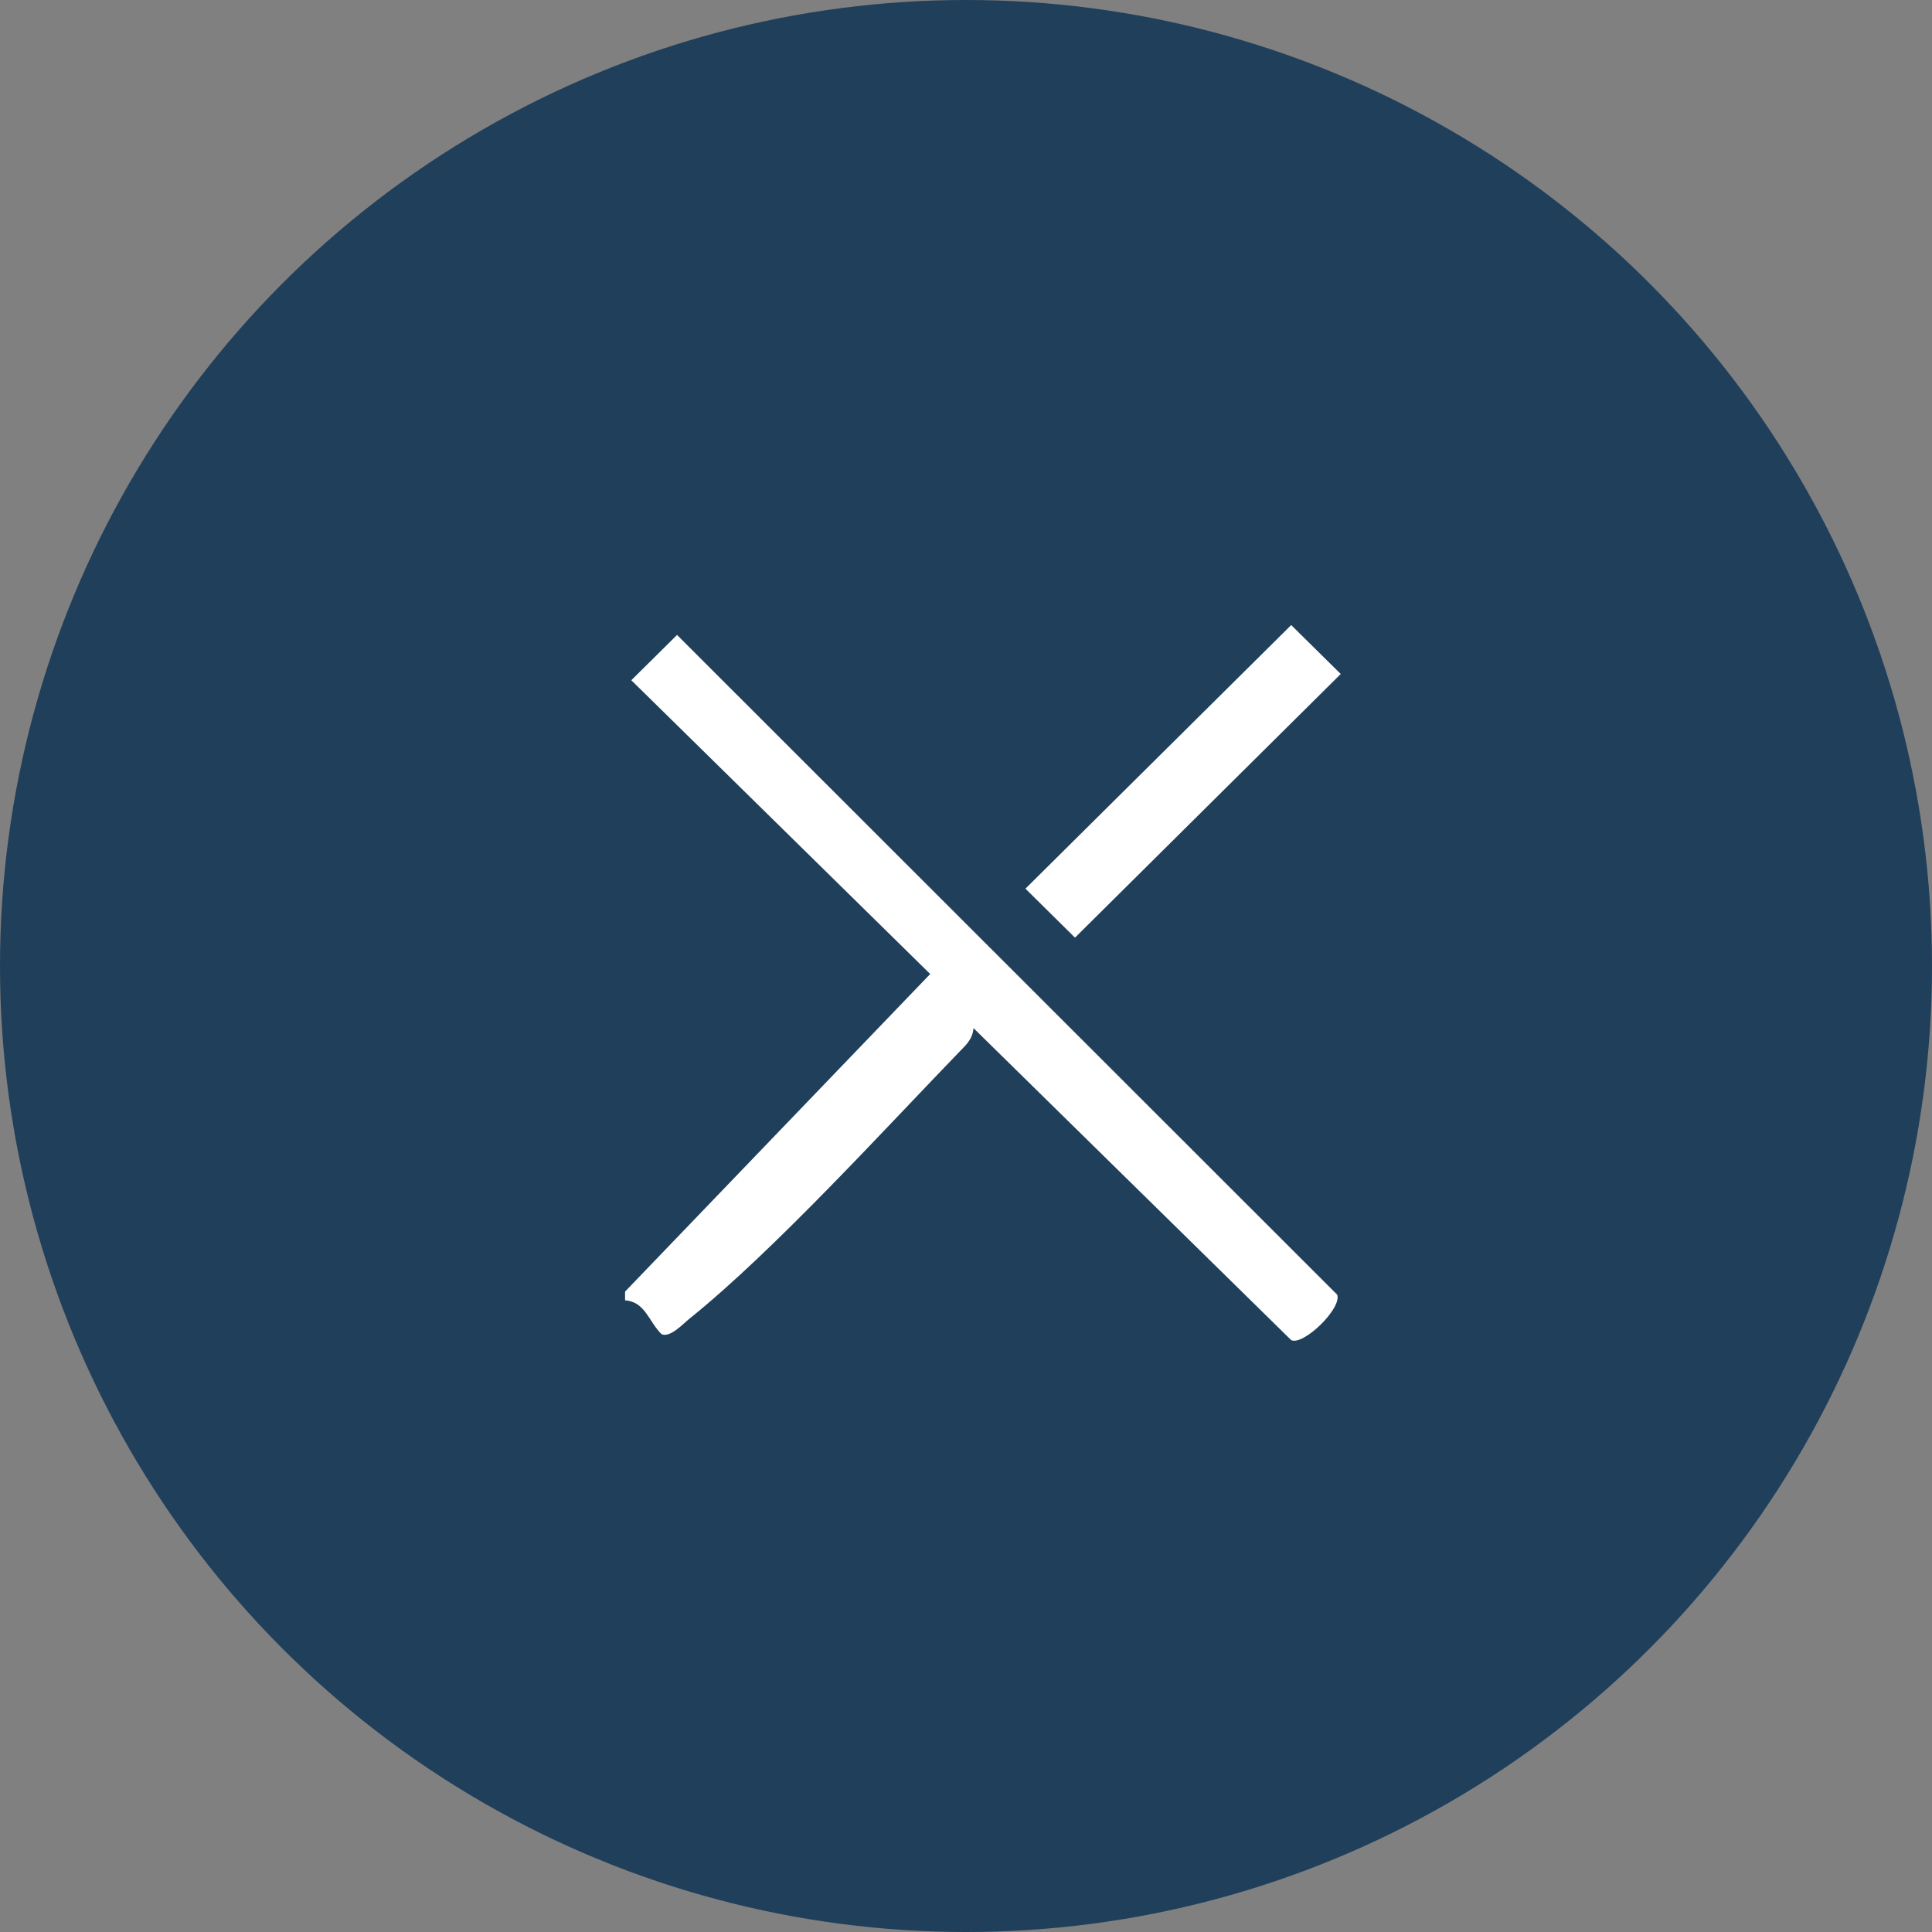 <svg width="34" height="34" viewBox="0 0 34 34" fill="none" xmlns="http://www.w3.org/2000/svg">
<rect x="0" y="0" width="34" height="34" fill="#808080" stroke="none"/>
<circle cx="17" cy="17" r="17" fill="#1F3F5B"/>
<path d="M16.37 17.141L11.11 11.971L11.915 11.174L23.532 22.784C23.62 23.026 22.931 23.69 22.722 23.583L17.132 18.093C17.124 18.221 17.061 18.325 16.975 18.415C15.587 19.848 13.633 22.001 12.133 23.207C12.025 23.294 11.79 23.549 11.642 23.479C11.42 23.265 11.356 22.908 11 22.884L11 22.73L16.369 17.142L16.37 17.141Z" fill="white"/>
<path d="M18.046 15.639L18.918 16.501L23.595 11.861L22.723 11L18.046 15.639Z" fill="white"/>
</svg>
